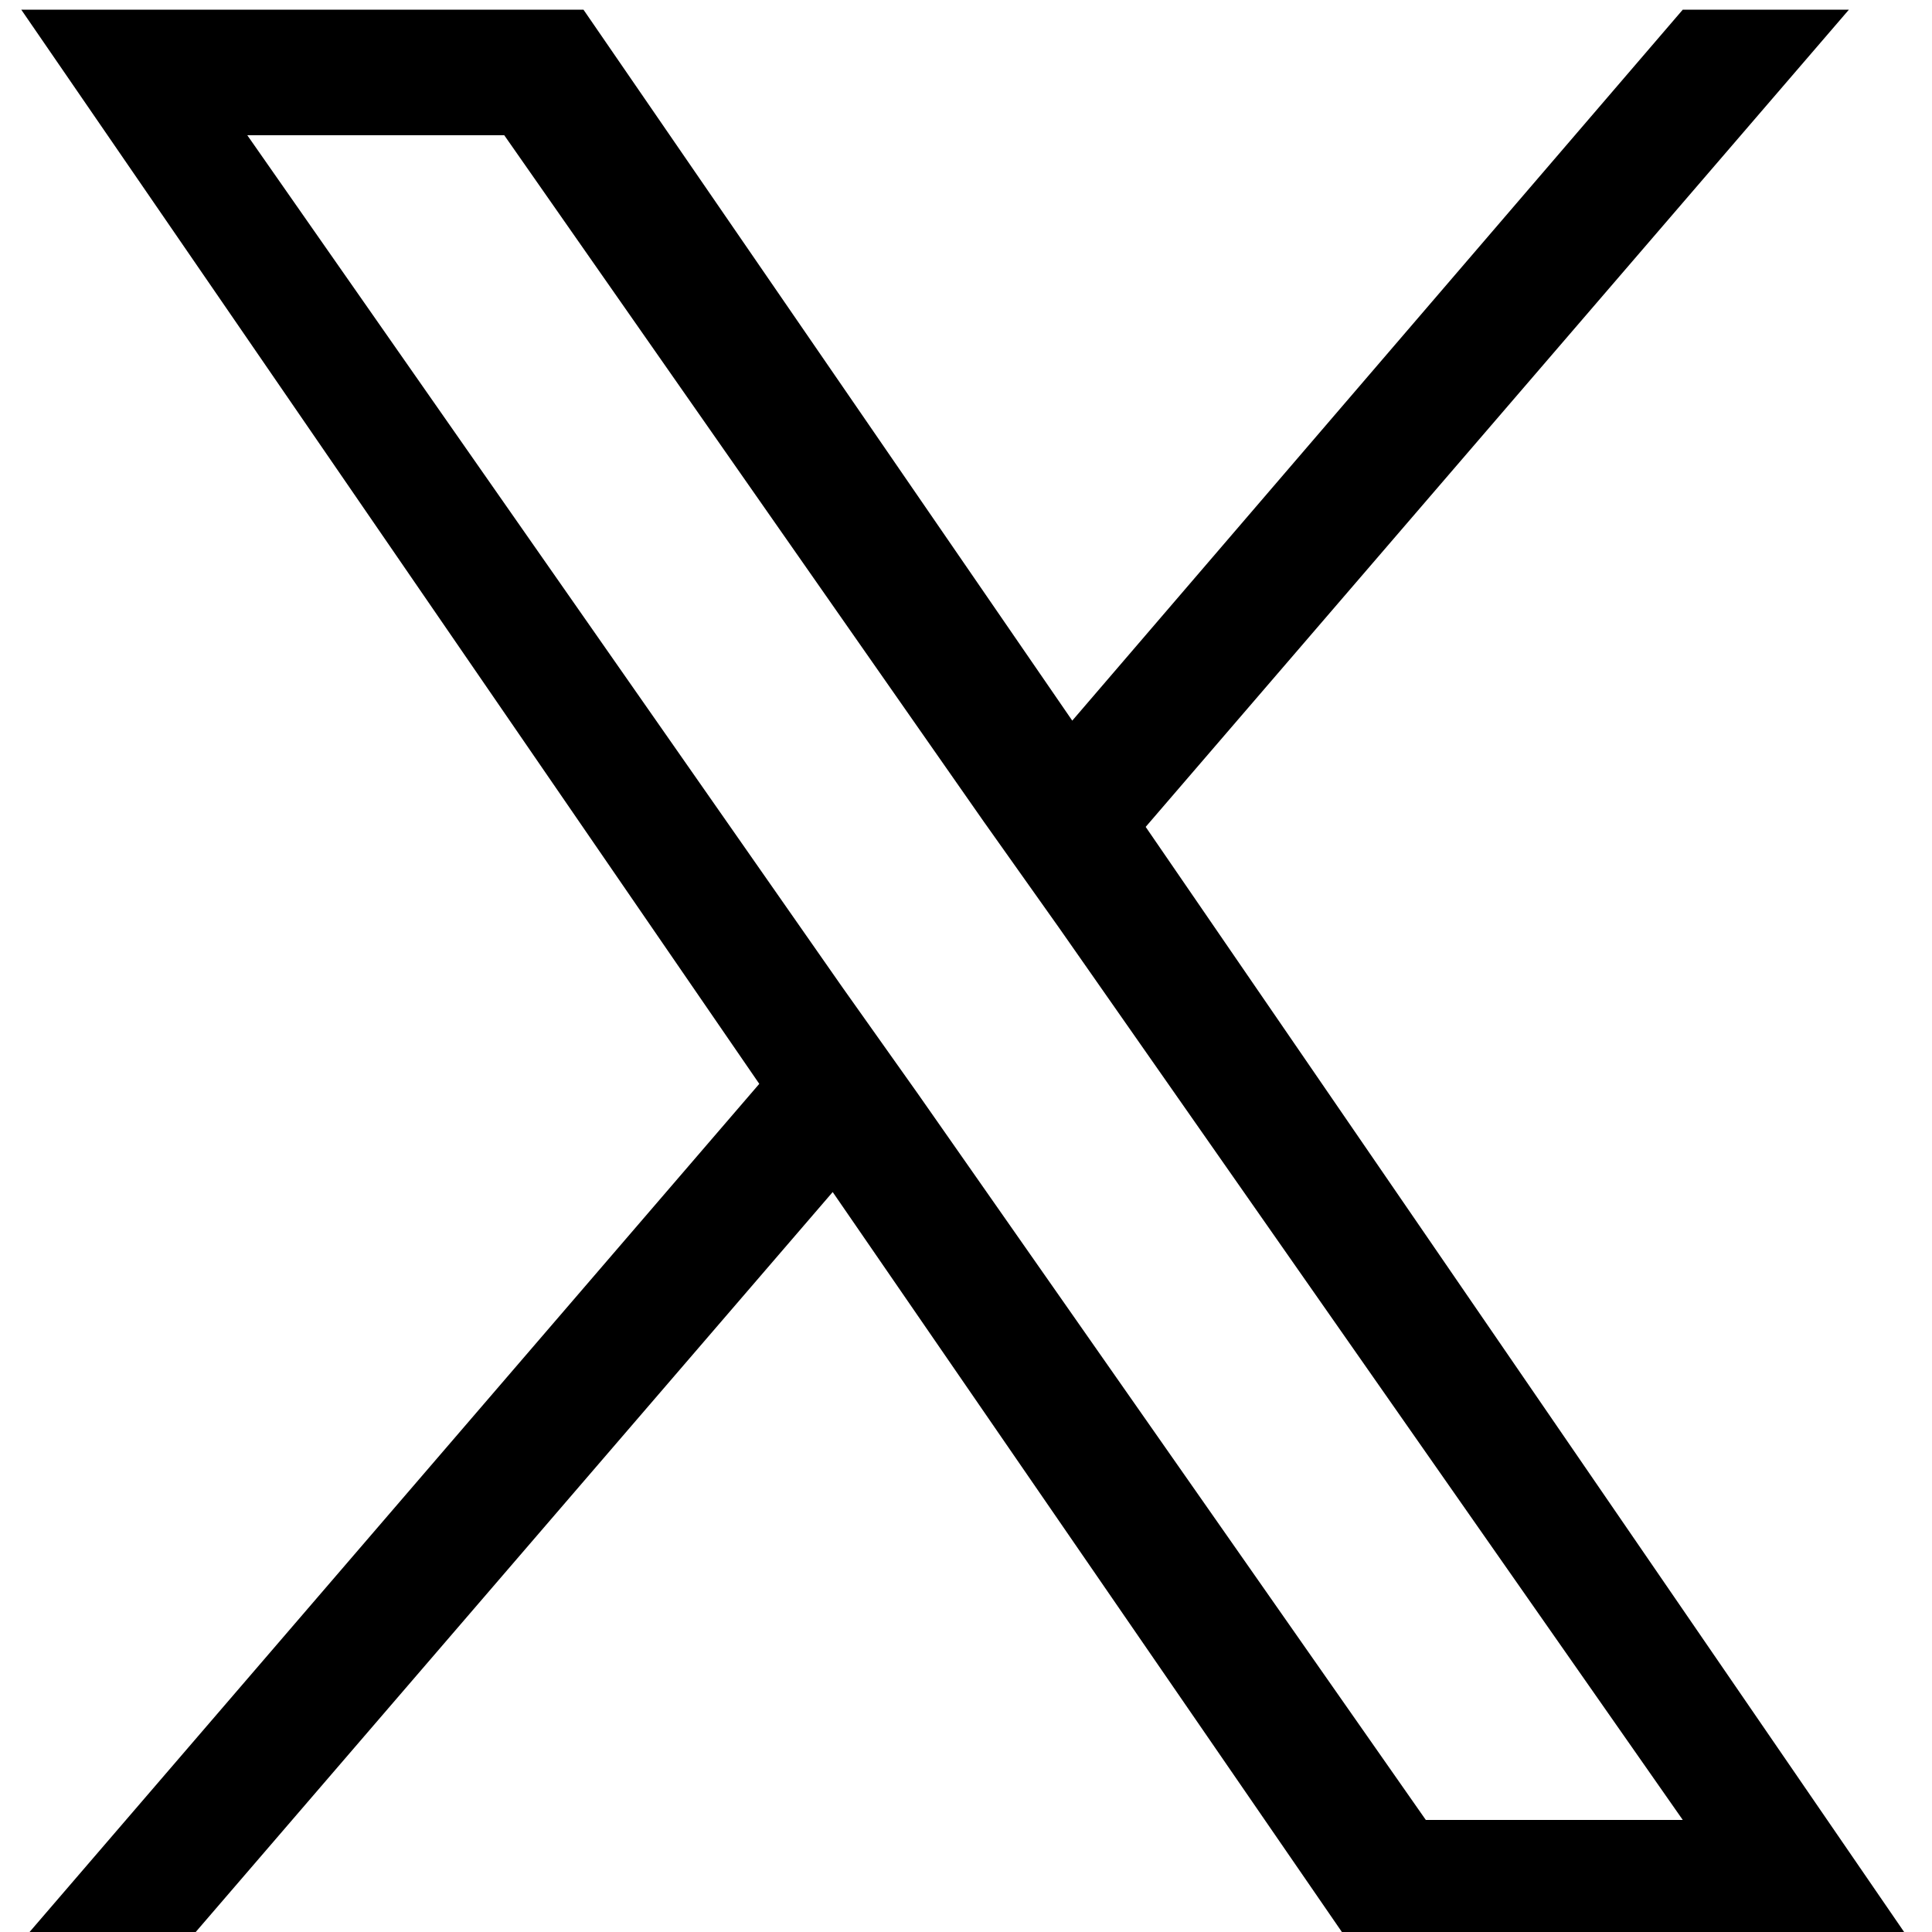 <?xml version="1.0" encoding="utf-8"?>
<!-- Generator: Adobe Illustrator 28.0.0, SVG Export Plug-In . SVG Version: 6.00 Build 0)  -->
<svg version="1.1" id="レイヤー_1" xmlns="http://www.w3.org/2000/svg" xmlns:xlink="http://www.w3.org/1999/xlink" x="0px"
	 y="0px" viewBox="0 0 100 100" style="enable-background:new 0 0 100 100;" xml:space="preserve">
<path d="M59.3,42.8L95.7,0.5h-8.6L55.5,37.3L30.2,0.5H1.1l38.2,55.6L1.1,100.5h8.6l33.4-38.8l26.7,38.8h29.1L59.3,42.8L59.3,42.8z
	 M47.5,56.6l-3.9-5.5L12.8,7h13.3l24.8,35.5l3.9,5.5l32.3,46.2H73.8L47.5,56.6L47.5,56.6z"/>
</svg>
